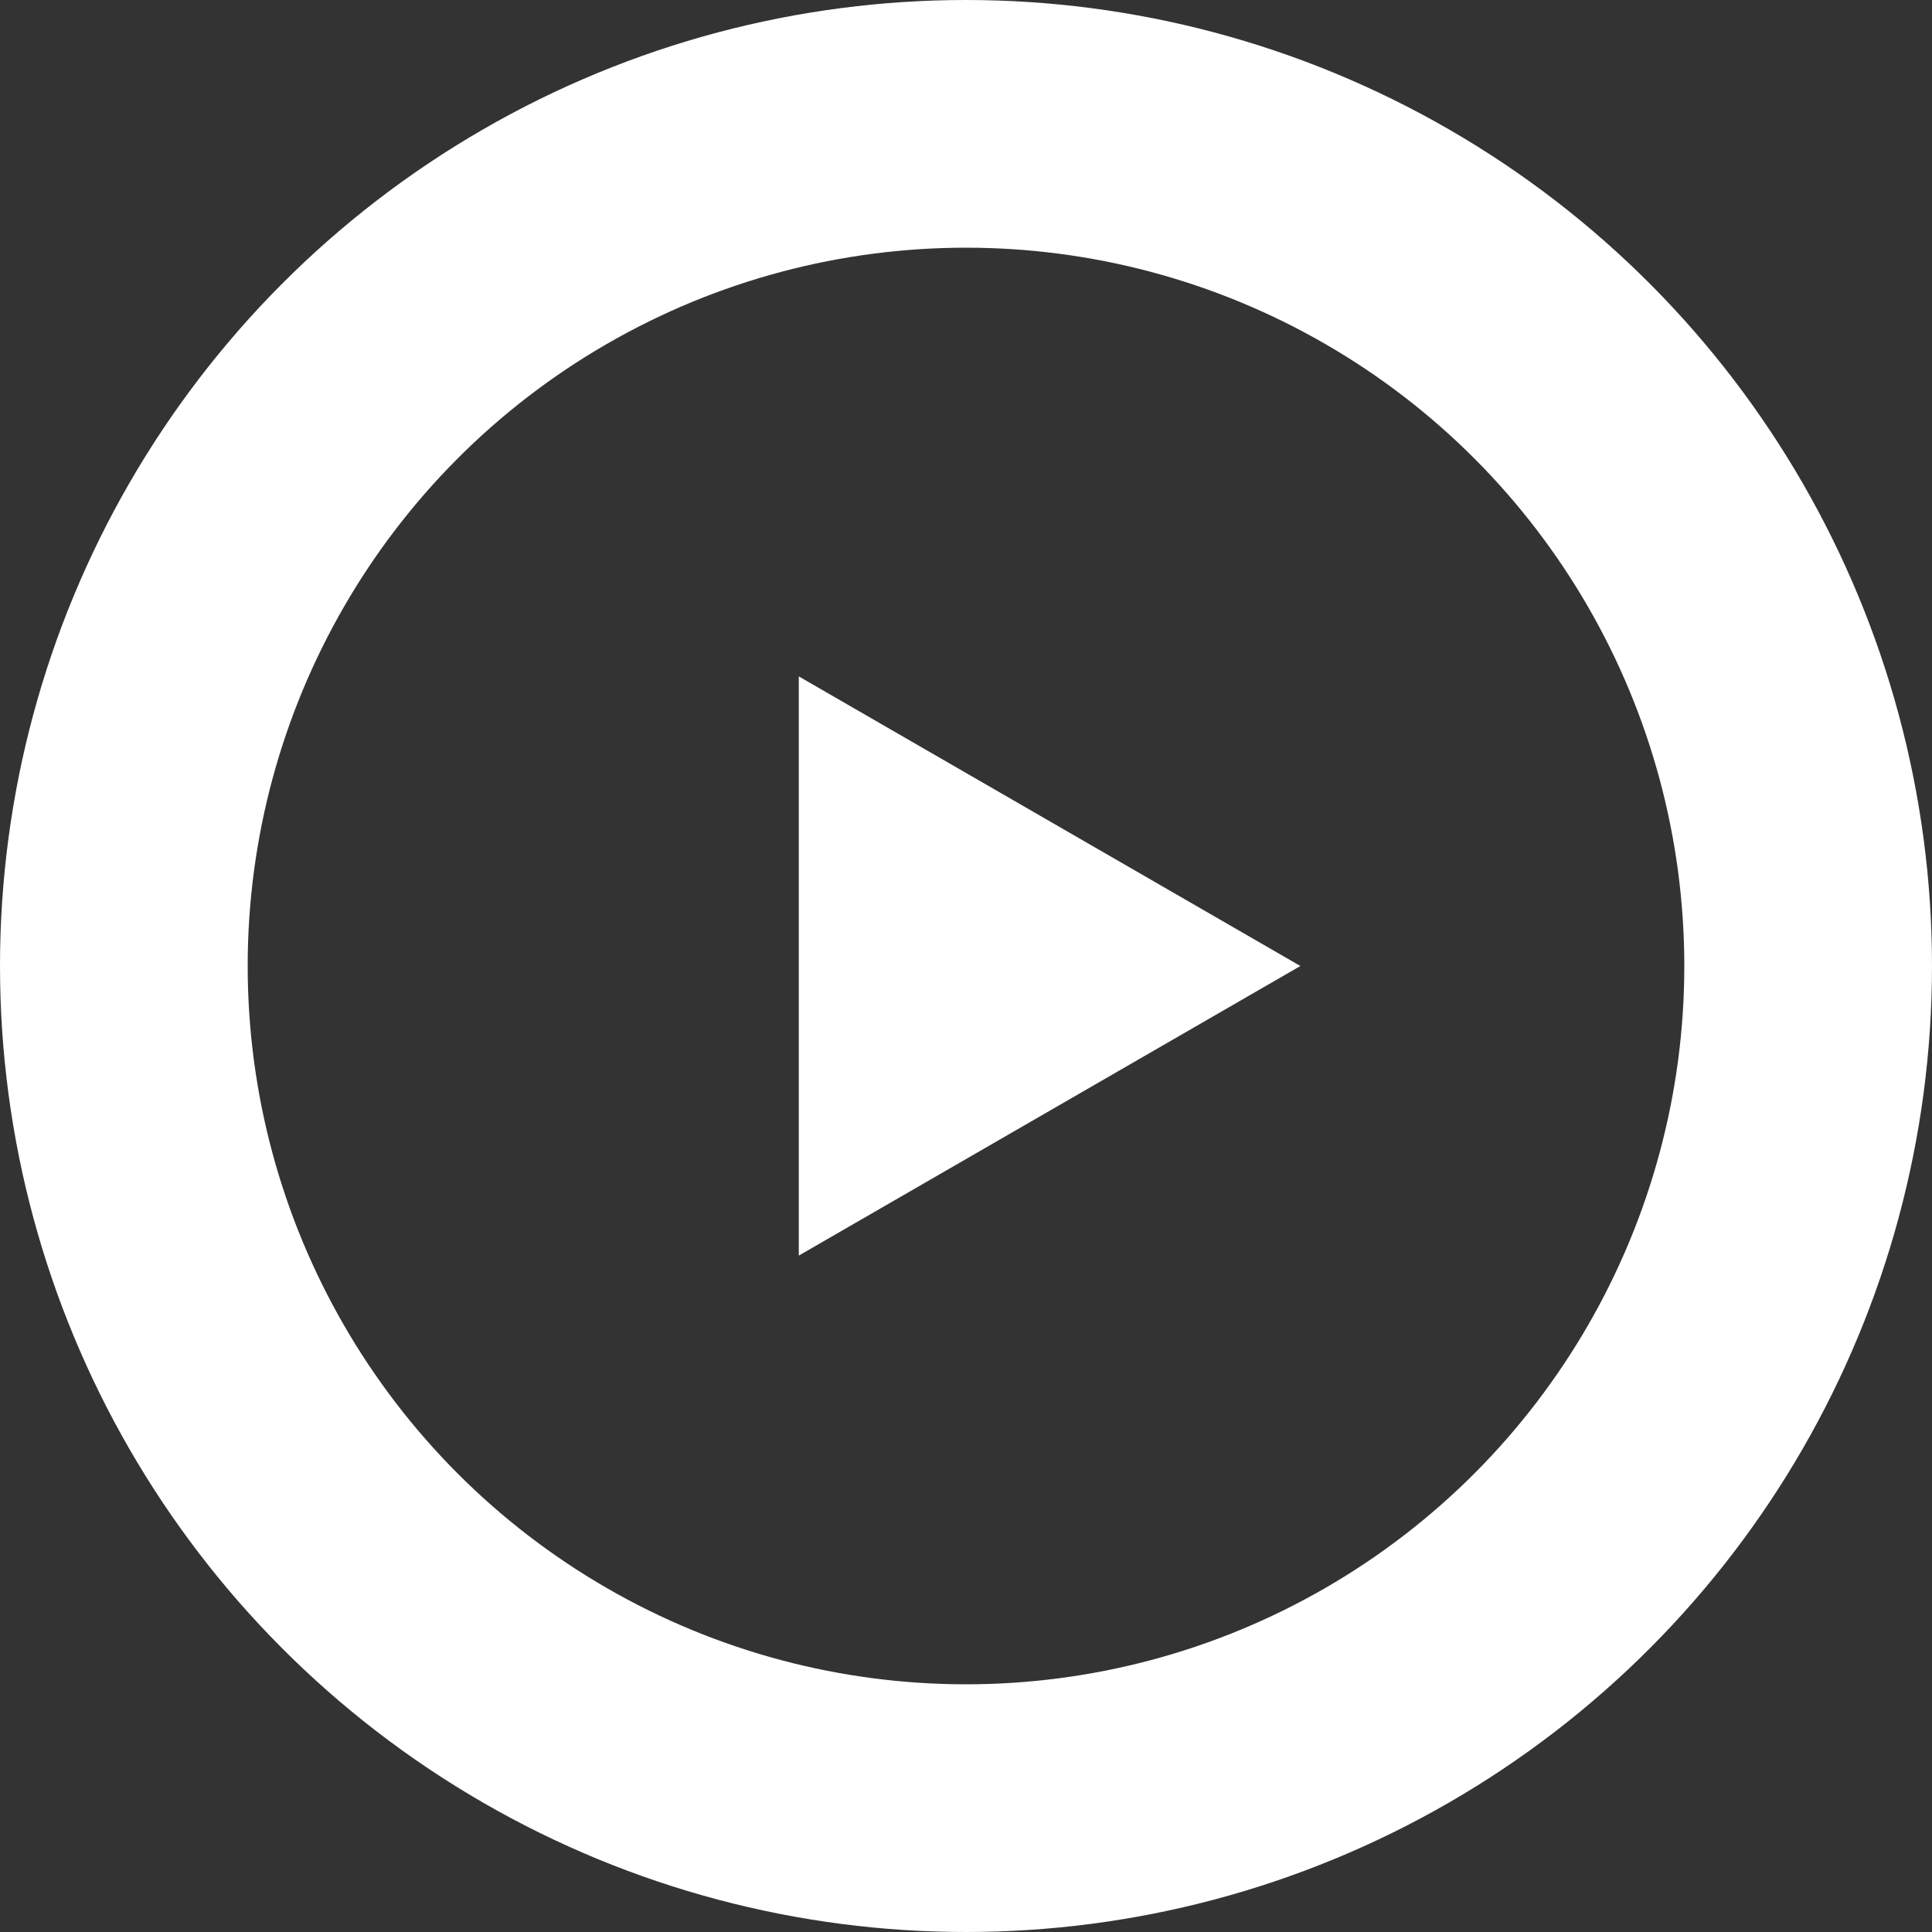 <?xml version="1.0" encoding="UTF-8"?> <svg xmlns="http://www.w3.org/2000/svg" width="156" height="156" viewBox="0 0 156 156" fill="none"><rect x="0" y="0" width="156" height="156" fill="#333333" stroke="none"/> <circle cx="78" cy="78" r="68" stroke="white" stroke-width="20"></circle> <path d="M105 78L64.5 101.383L64.5 54.617L105 78Z" fill="white"></path> </svg> 
